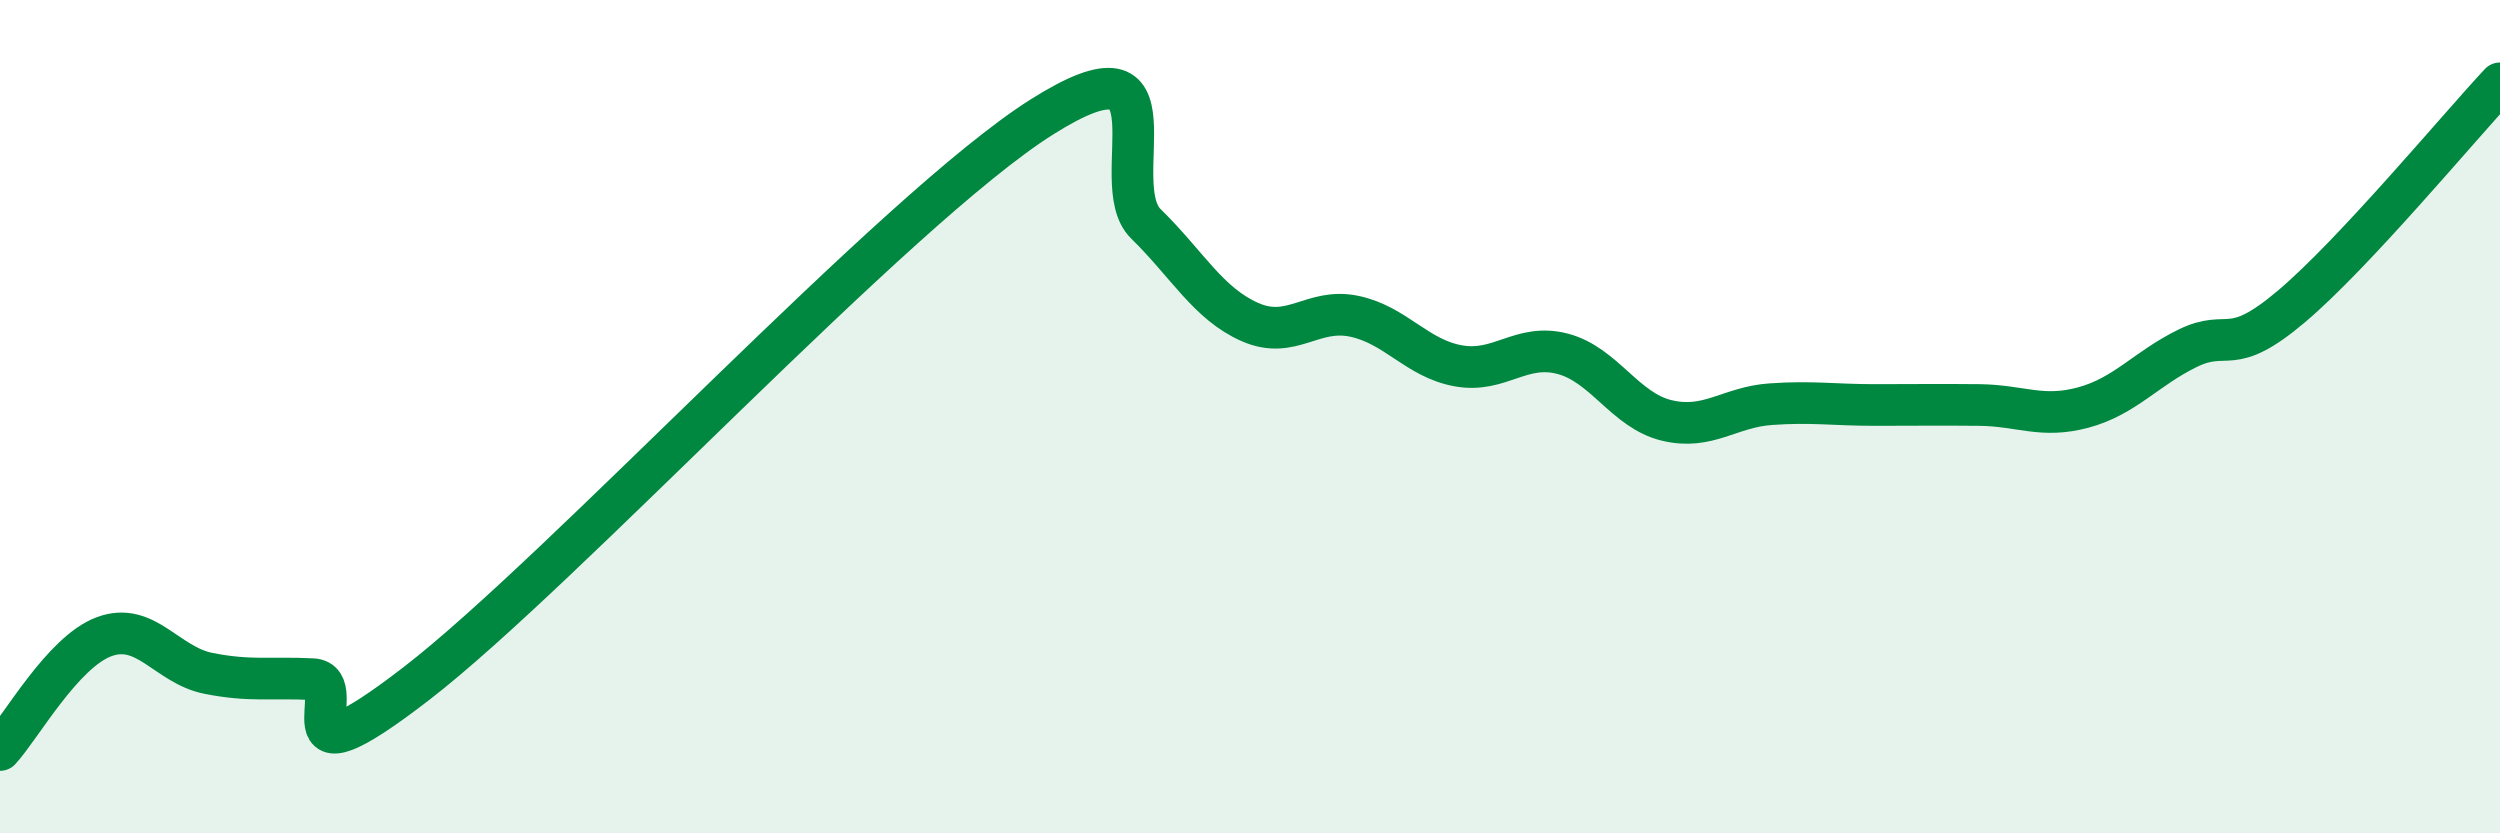 
    <svg width="60" height="20" viewBox="0 0 60 20" xmlns="http://www.w3.org/2000/svg">
      <path
        d="M 0,18 C 0.5,17.46 1.5,15.65 2.5,15.28 C 3.5,14.91 4,15.96 5,16.16 C 6,16.36 6.5,16.25 7.5,16.3 C 8.5,16.35 6.5,19.1 10,16.4 C 13.5,13.7 21.5,5.02 25,2.81 C 28.5,0.6 26.5,4.39 27.5,5.37 C 28.5,6.35 29,7.29 30,7.73 C 31,8.17 31.5,7.38 32.5,7.59 C 33.5,7.8 34,8.6 35,8.78 C 36,8.96 36.5,8.23 37.5,8.49 C 38.5,8.75 39,9.85 40,10.09 C 41,10.33 41.5,9.77 42.5,9.7 C 43.5,9.63 44,9.72 45,9.72 C 46,9.72 46.5,9.71 47.5,9.72 C 48.5,9.73 49,10.05 50,9.78 C 51,9.51 51.5,8.85 52.5,8.36 C 53.5,7.87 53.5,8.62 55,7.35 C 56.5,6.08 59,3.07 60,2L60 20L0 20Z"
        fill="#008740"
        opacity="0.1"
        stroke-linecap="round"
        stroke-linejoin="round"
      />
      <path
        d="M 0,18 C 0.5,17.46 1.5,15.65 2.5,15.28 C 3.5,14.91 4,15.96 5,16.16 C 6,16.36 6.5,16.25 7.5,16.3 C 8.5,16.35 6.5,19.1 10,16.4 C 13.5,13.7 21.5,5.02 25,2.81 C 28.5,0.6 26.5,4.39 27.5,5.37 C 28.5,6.35 29,7.29 30,7.73 C 31,8.17 31.5,7.38 32.5,7.59 C 33.5,7.8 34,8.6 35,8.78 C 36,8.96 36.5,8.23 37.5,8.49 C 38.5,8.75 39,9.85 40,10.09 C 41,10.33 41.5,9.77 42.5,9.7 C 43.5,9.63 44,9.72 45,9.72 C 46,9.72 46.5,9.71 47.5,9.72 C 48.5,9.73 49,10.05 50,9.78 C 51,9.51 51.5,8.85 52.5,8.36 C 53.5,7.87 53.5,8.62 55,7.35 C 56.5,6.08 59,3.07 60,2"
        stroke="#008740"
        stroke-width="1"
        fill="none"
        stroke-linecap="round"
        stroke-linejoin="round"
      />
    </svg>
  